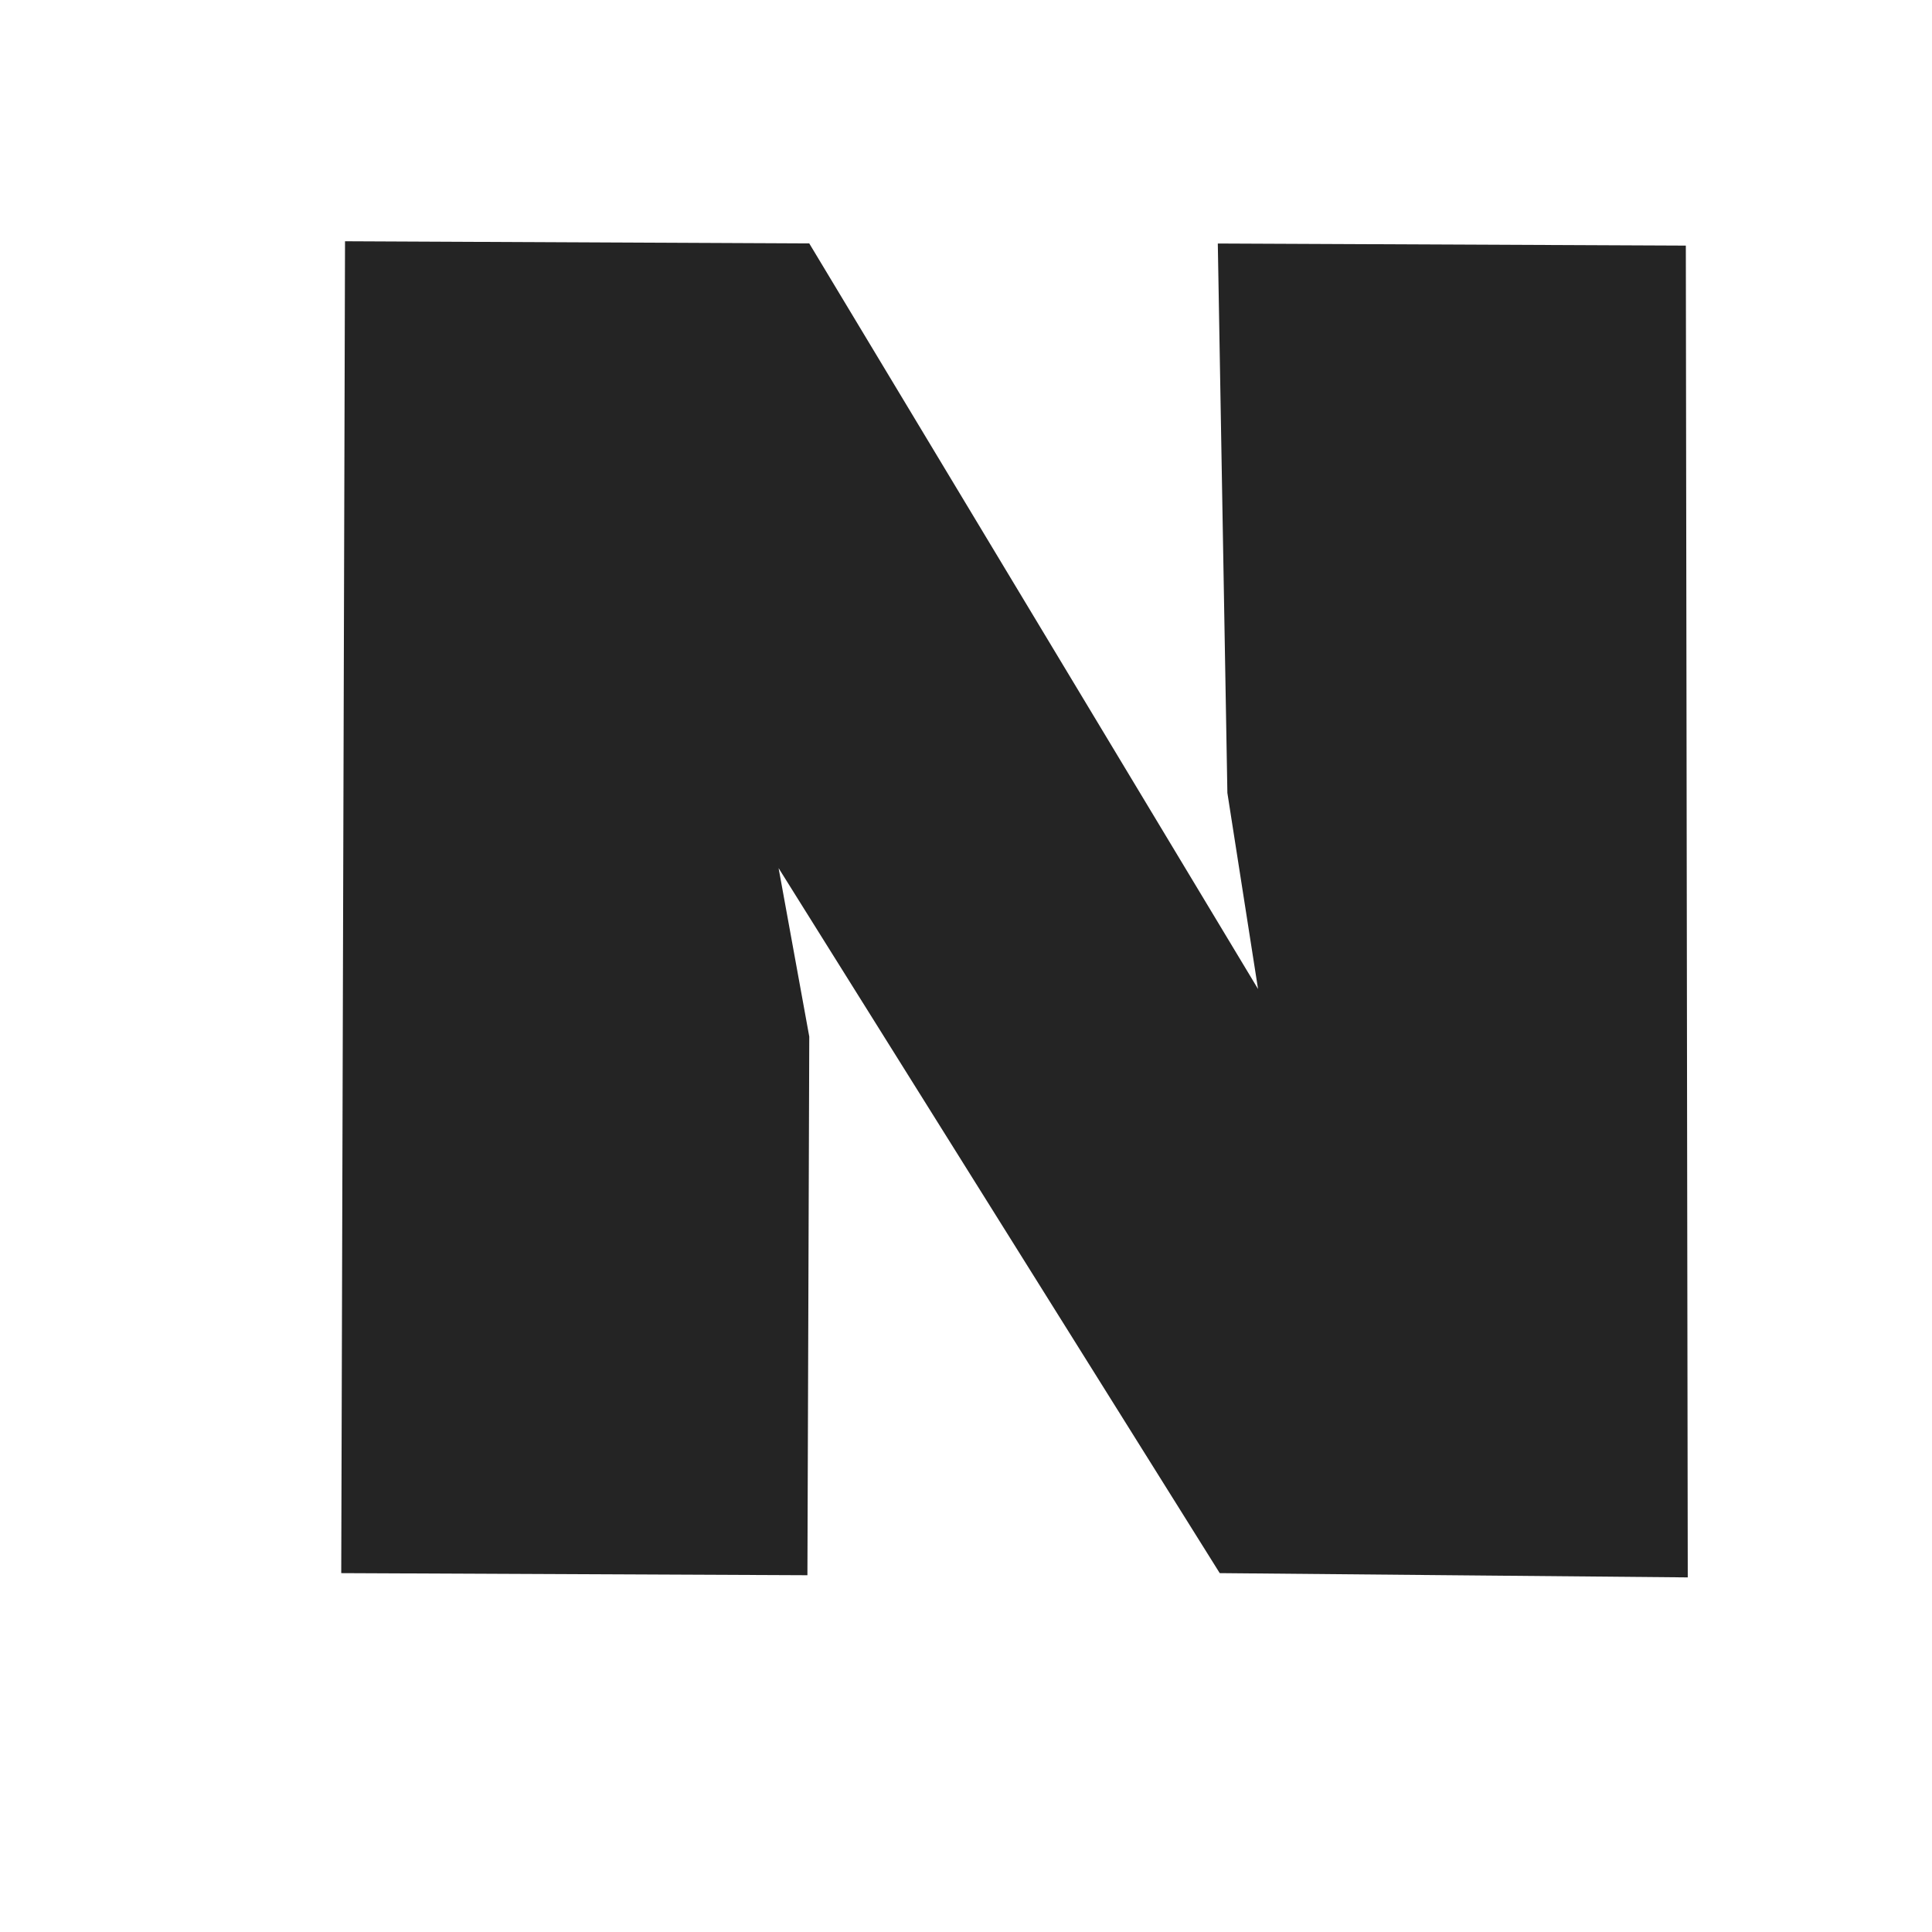 <svg xmlns="http://www.w3.org/2000/svg" width="24" height="24" style=""><rect id="backgroundrect" width="100%" height="100%" x="0" y="0" fill="none" stroke="none" class="" style=""/><title>soc020 - Regular</title><g class="currentLayer" style=""><title>Layer 1</title><g id="soc020" class="selected" fill="#242424" fill-opacity="1"><g id="Regular-10" data-name="Regular" fill="#242424" fill-opacity="1"><g id="layer1" fill="#242424" fill-opacity="1"><path id="path2830" d="M4.286,2.997 L4.239,19.542 l5.791,0.026 l0.023,-6.691 L9.672,10.784 L15.152,19.542 l5.814,0.053 L20.942,3.051 l-5.814,-0.026 l0.119,6.825 l0.381,2.436 L10.053,3.024 L4.286,2.997 z" fill="#242424" fill-opacity="1"/></g></g></g></g></svg>